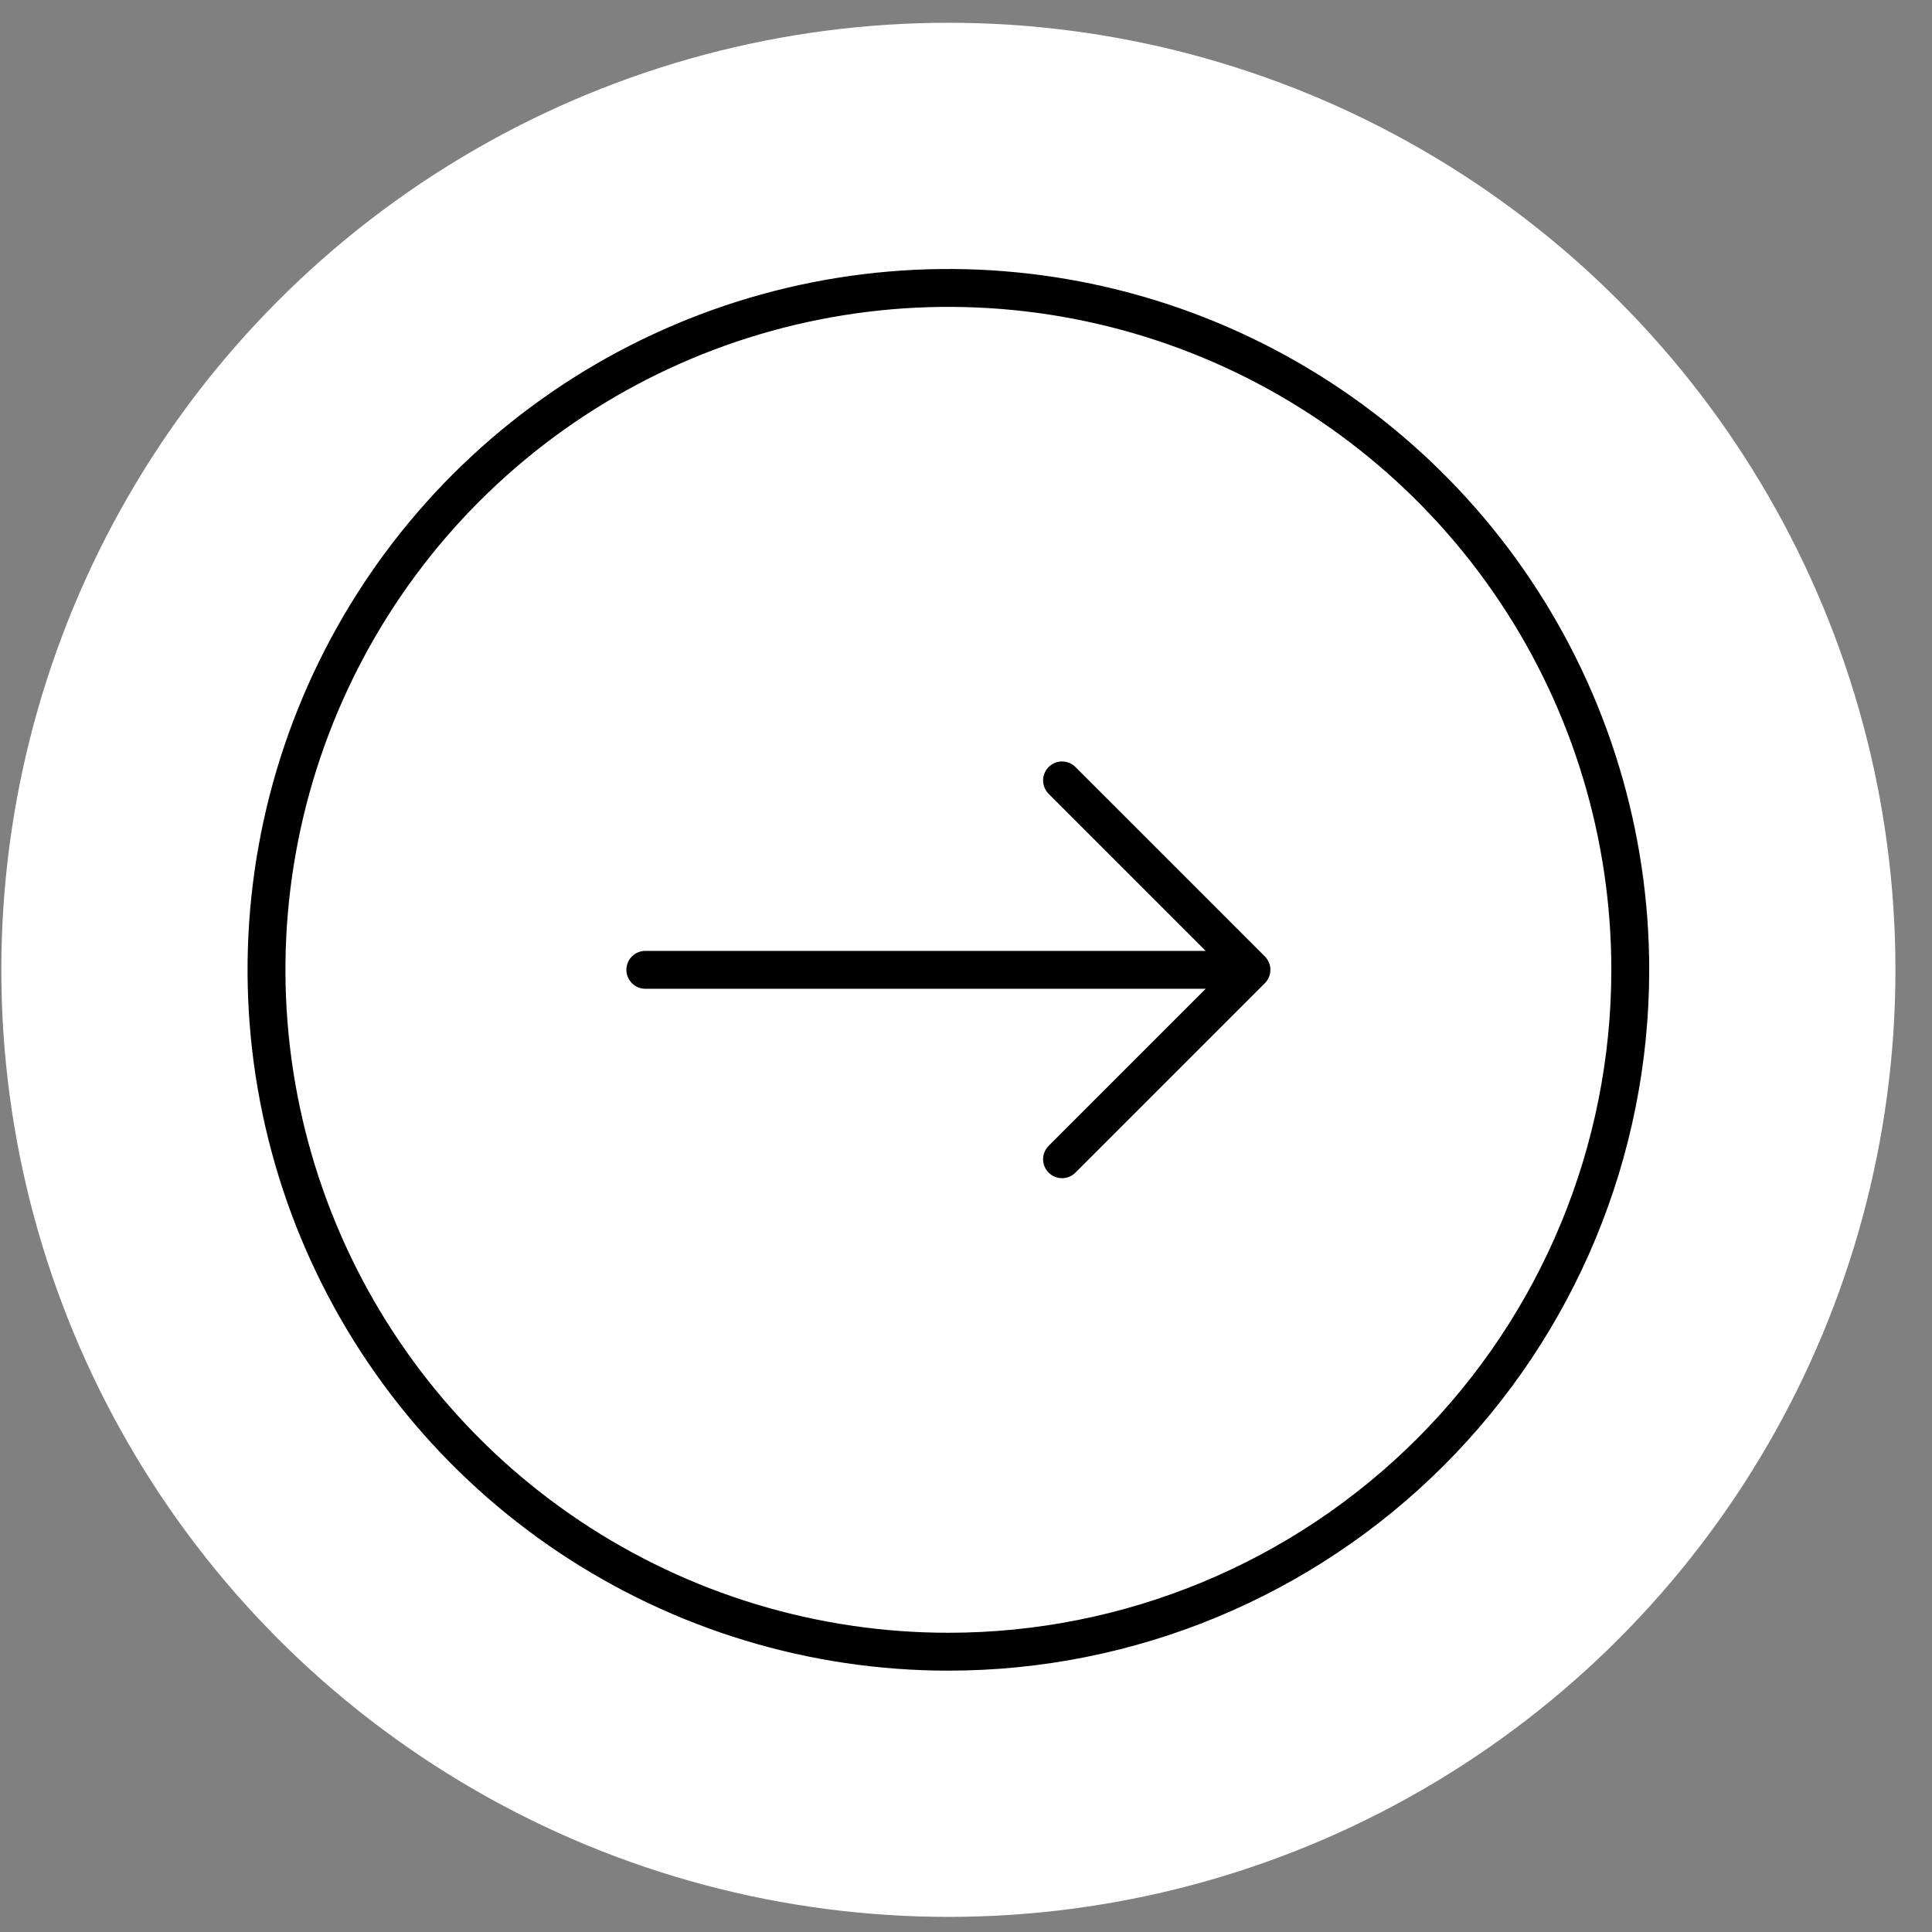 <?xml version="1.0" encoding="UTF-8"?> <svg xmlns="http://www.w3.org/2000/svg" width="51" height="51" viewBox="0 0 51 51" fill="none"><rect x="0" y="0" width="51" height="51" fill="#808080" stroke="none"/> <circle cx="25.035" cy="25.601" r="25" fill="white"></circle> <path d="M28.035 20.601L33.035 25.601L28.035 30.601M25.035 43.601C21.475 43.601 17.995 42.545 15.035 40.567C12.075 38.59 9.768 35.778 8.405 32.489C7.043 29.2 6.686 25.581 7.381 22.089C8.076 18.598 9.79 15.39 12.307 12.873C14.825 10.356 18.032 8.641 21.523 7.947C25.015 7.252 28.634 7.609 31.924 8.971C35.212 10.334 38.024 12.641 40.002 15.601C41.98 18.561 43.035 22.041 43.035 25.601C43.035 30.375 41.139 34.953 37.763 38.329C34.387 41.705 29.809 43.601 25.035 43.601V43.601ZM17.035 25.601H33.035H17.035Z" stroke="black" stroke-linecap="round" stroke-linejoin="round"></path> </svg> 